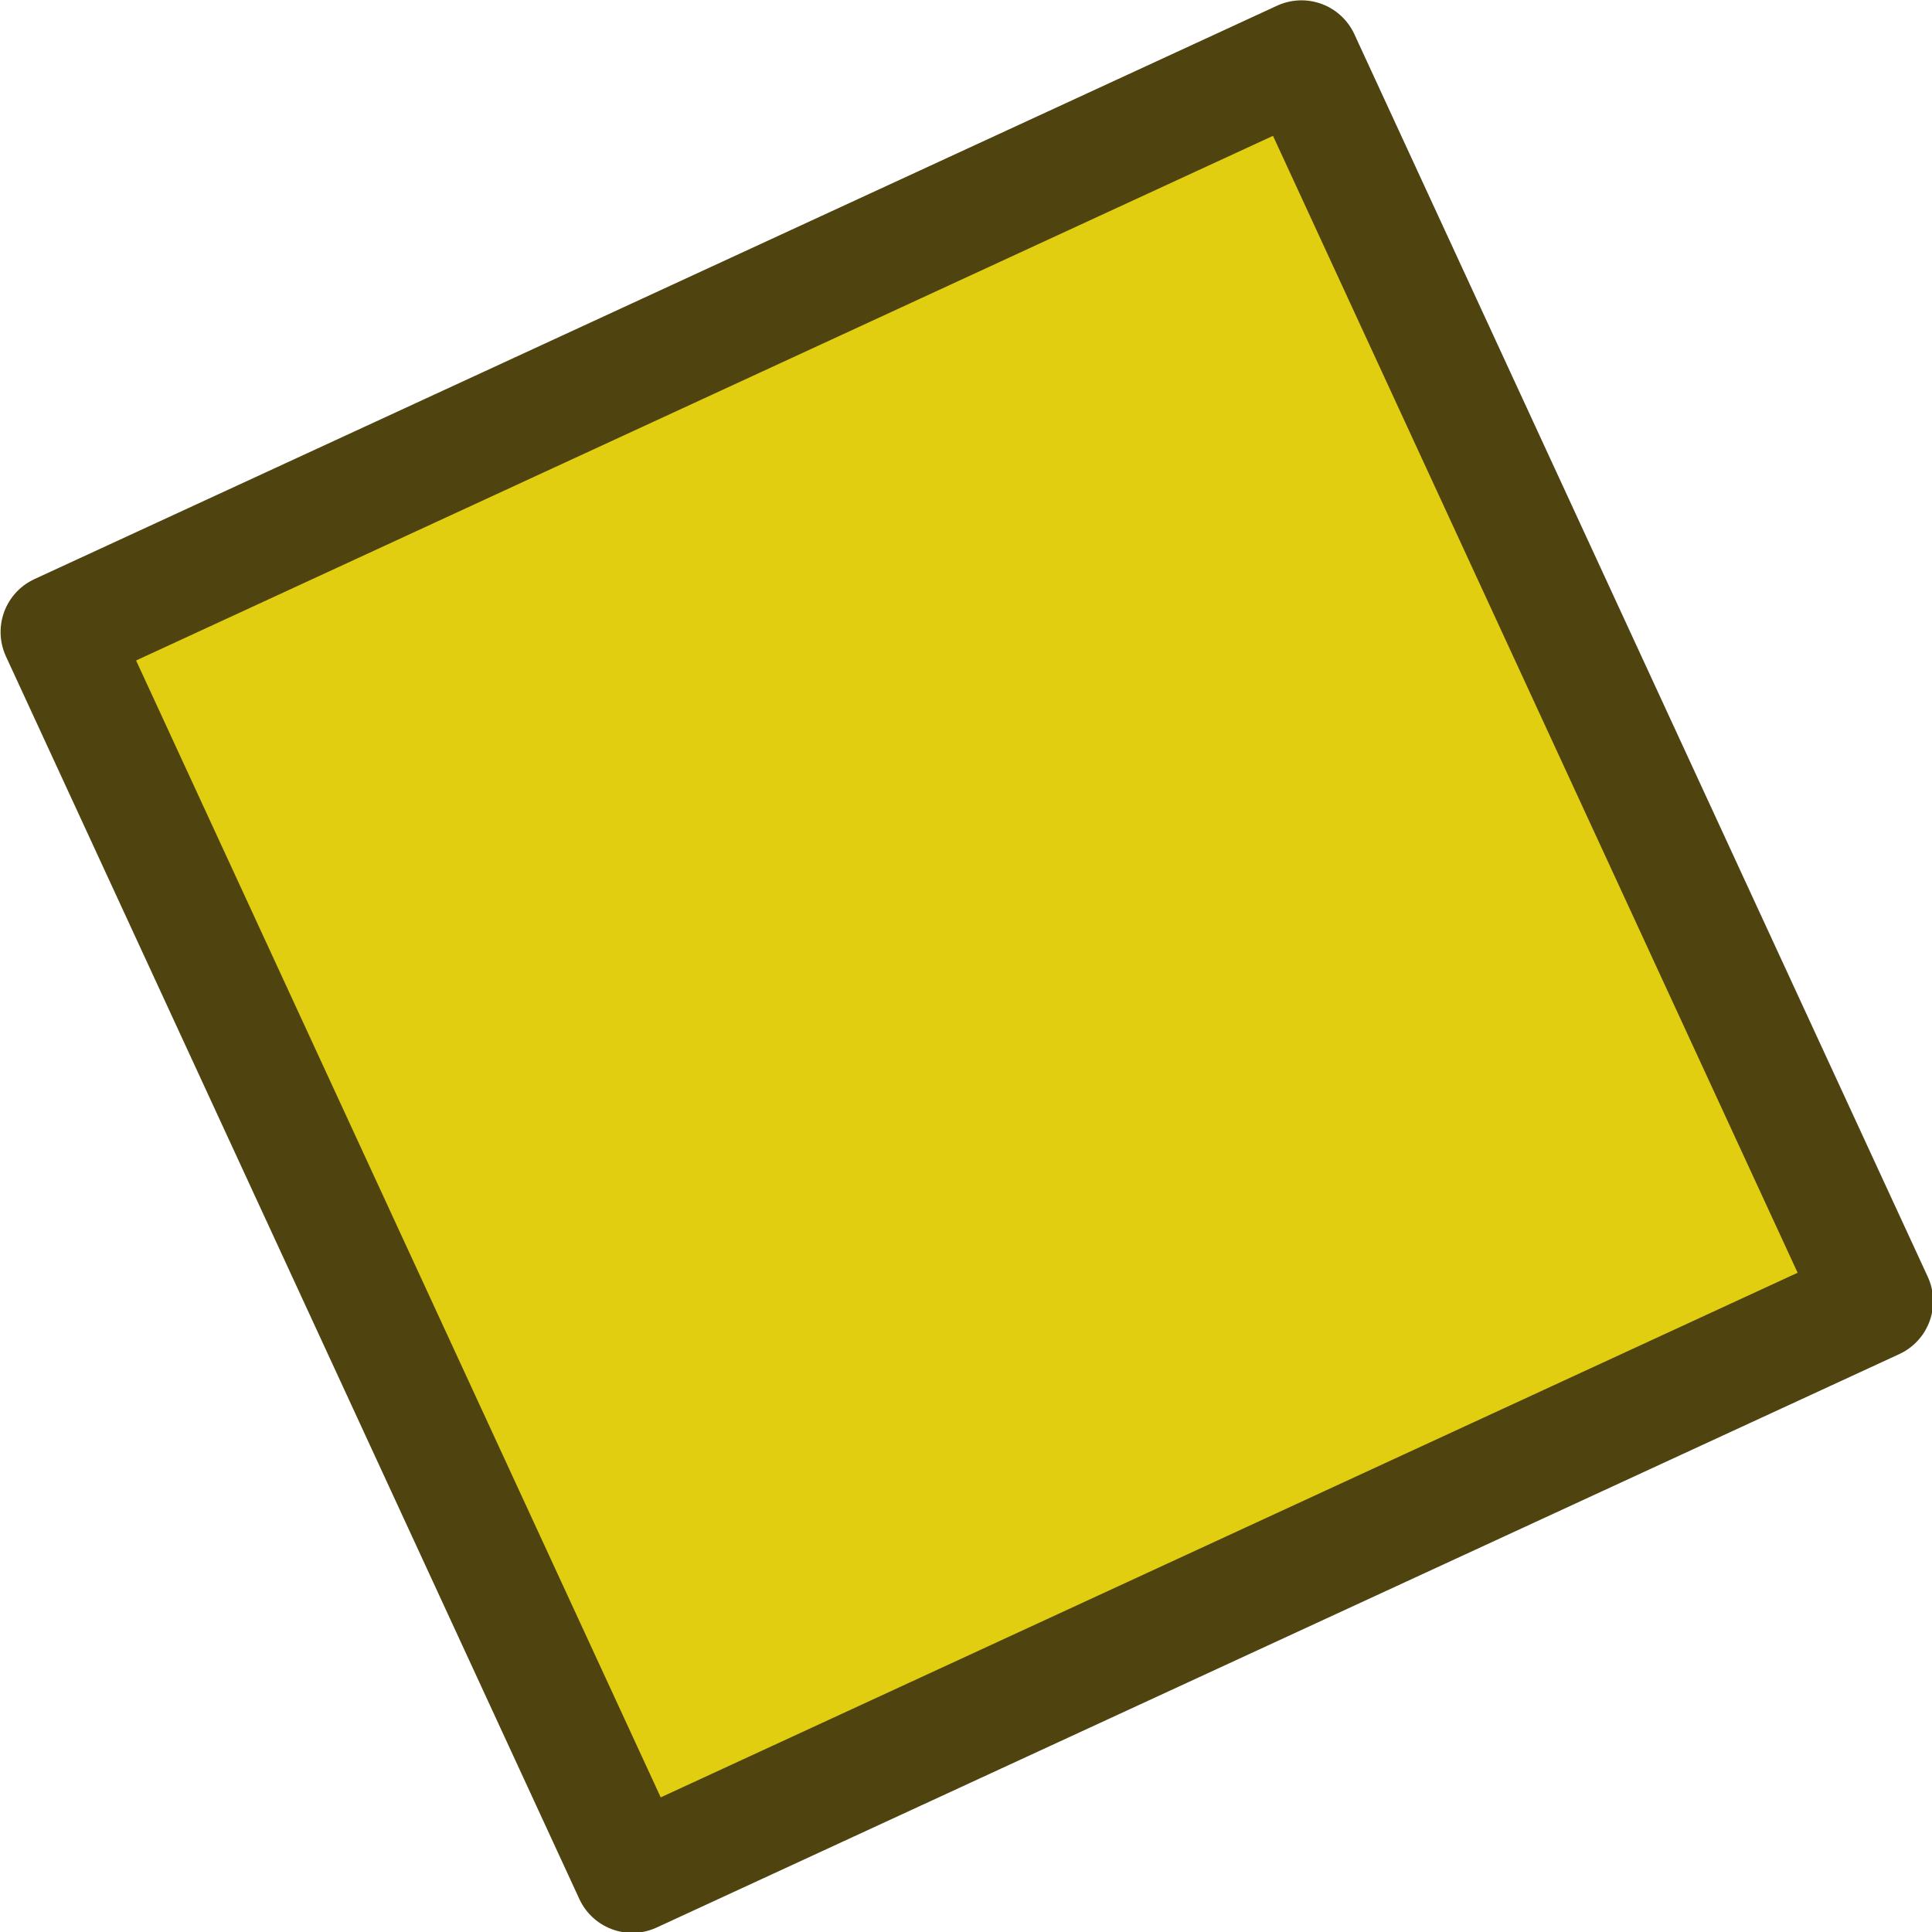 <svg version="1.0" id="goldRectangleGraphic" xmlns="http://www.w3.org/2000/svg" xmlns:xlink="http://www.w3.org/1999/xlink" x="0px" y="0px" viewBox="0 0 132.7 132.7" enable-background="new 0 0 132.7 132.7" xml:space="preserve"><g id="goldRectangle"><rect x="19.4" y="19.4" transform="matrix(0.908 -0.419 0.419 0.908 -21.704 33.922)" fill="#E2CE10" stroke="#4F440F" stroke-width="8" stroke-linecap="round" stroke-linejoin="round" stroke-miterlimit="10" width="94" height="94"/></g></svg>